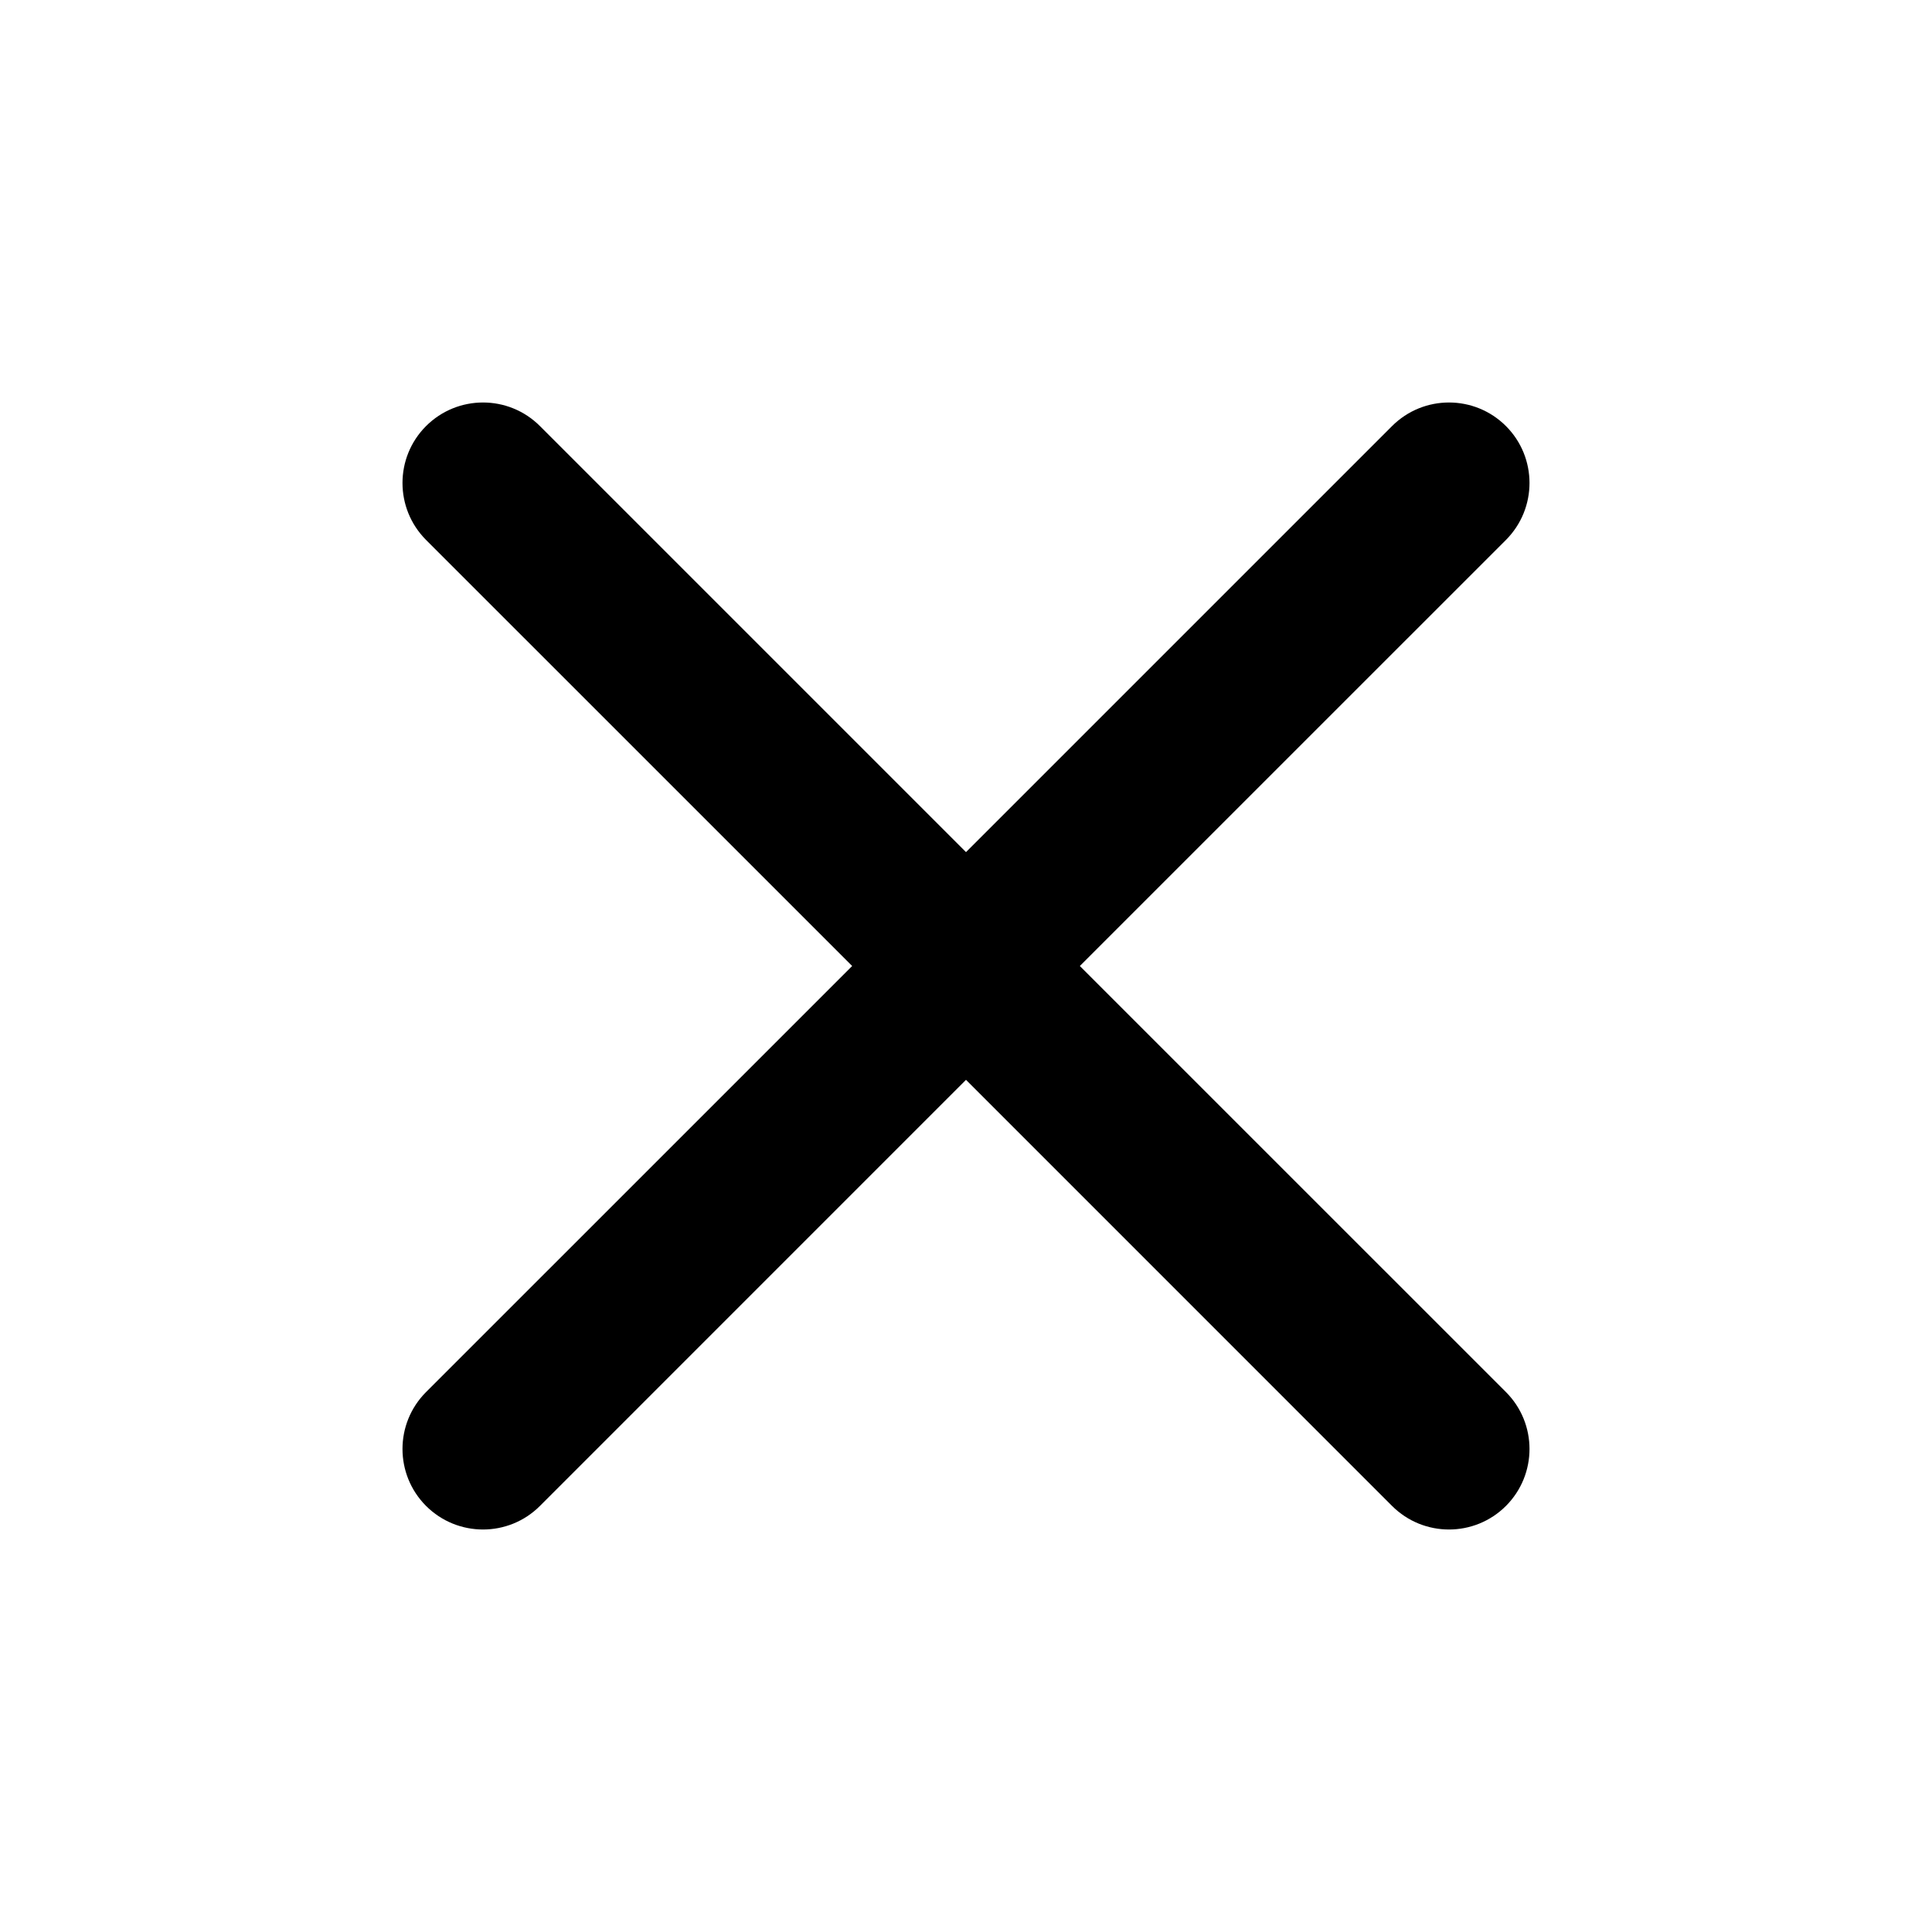 <svg width="34" height="34" viewBox="0 0 34 34" fill="none" xmlns="http://www.w3.org/2000/svg">
<path fill-rule="evenodd" clip-rule="evenodd" d="M7.498 7.498C8.052 6.945 8.949 6.945 9.502 7.498L17 14.996L24.498 7.498C25.052 6.945 25.948 6.945 26.502 7.498C27.055 8.051 27.055 8.948 26.502 9.502L19.003 17L26.502 24.498C27.055 25.051 27.055 25.948 26.502 26.502C25.948 27.055 25.052 27.055 24.498 26.502L17 19.003L9.502 26.502C8.949 27.055 8.052 27.055 7.498 26.502C6.945 25.948 6.945 25.051 7.498 24.498L14.997 17L7.498 9.502C6.945 8.948 6.945 8.051 7.498 7.498Z" fill="black"/>
</svg>
